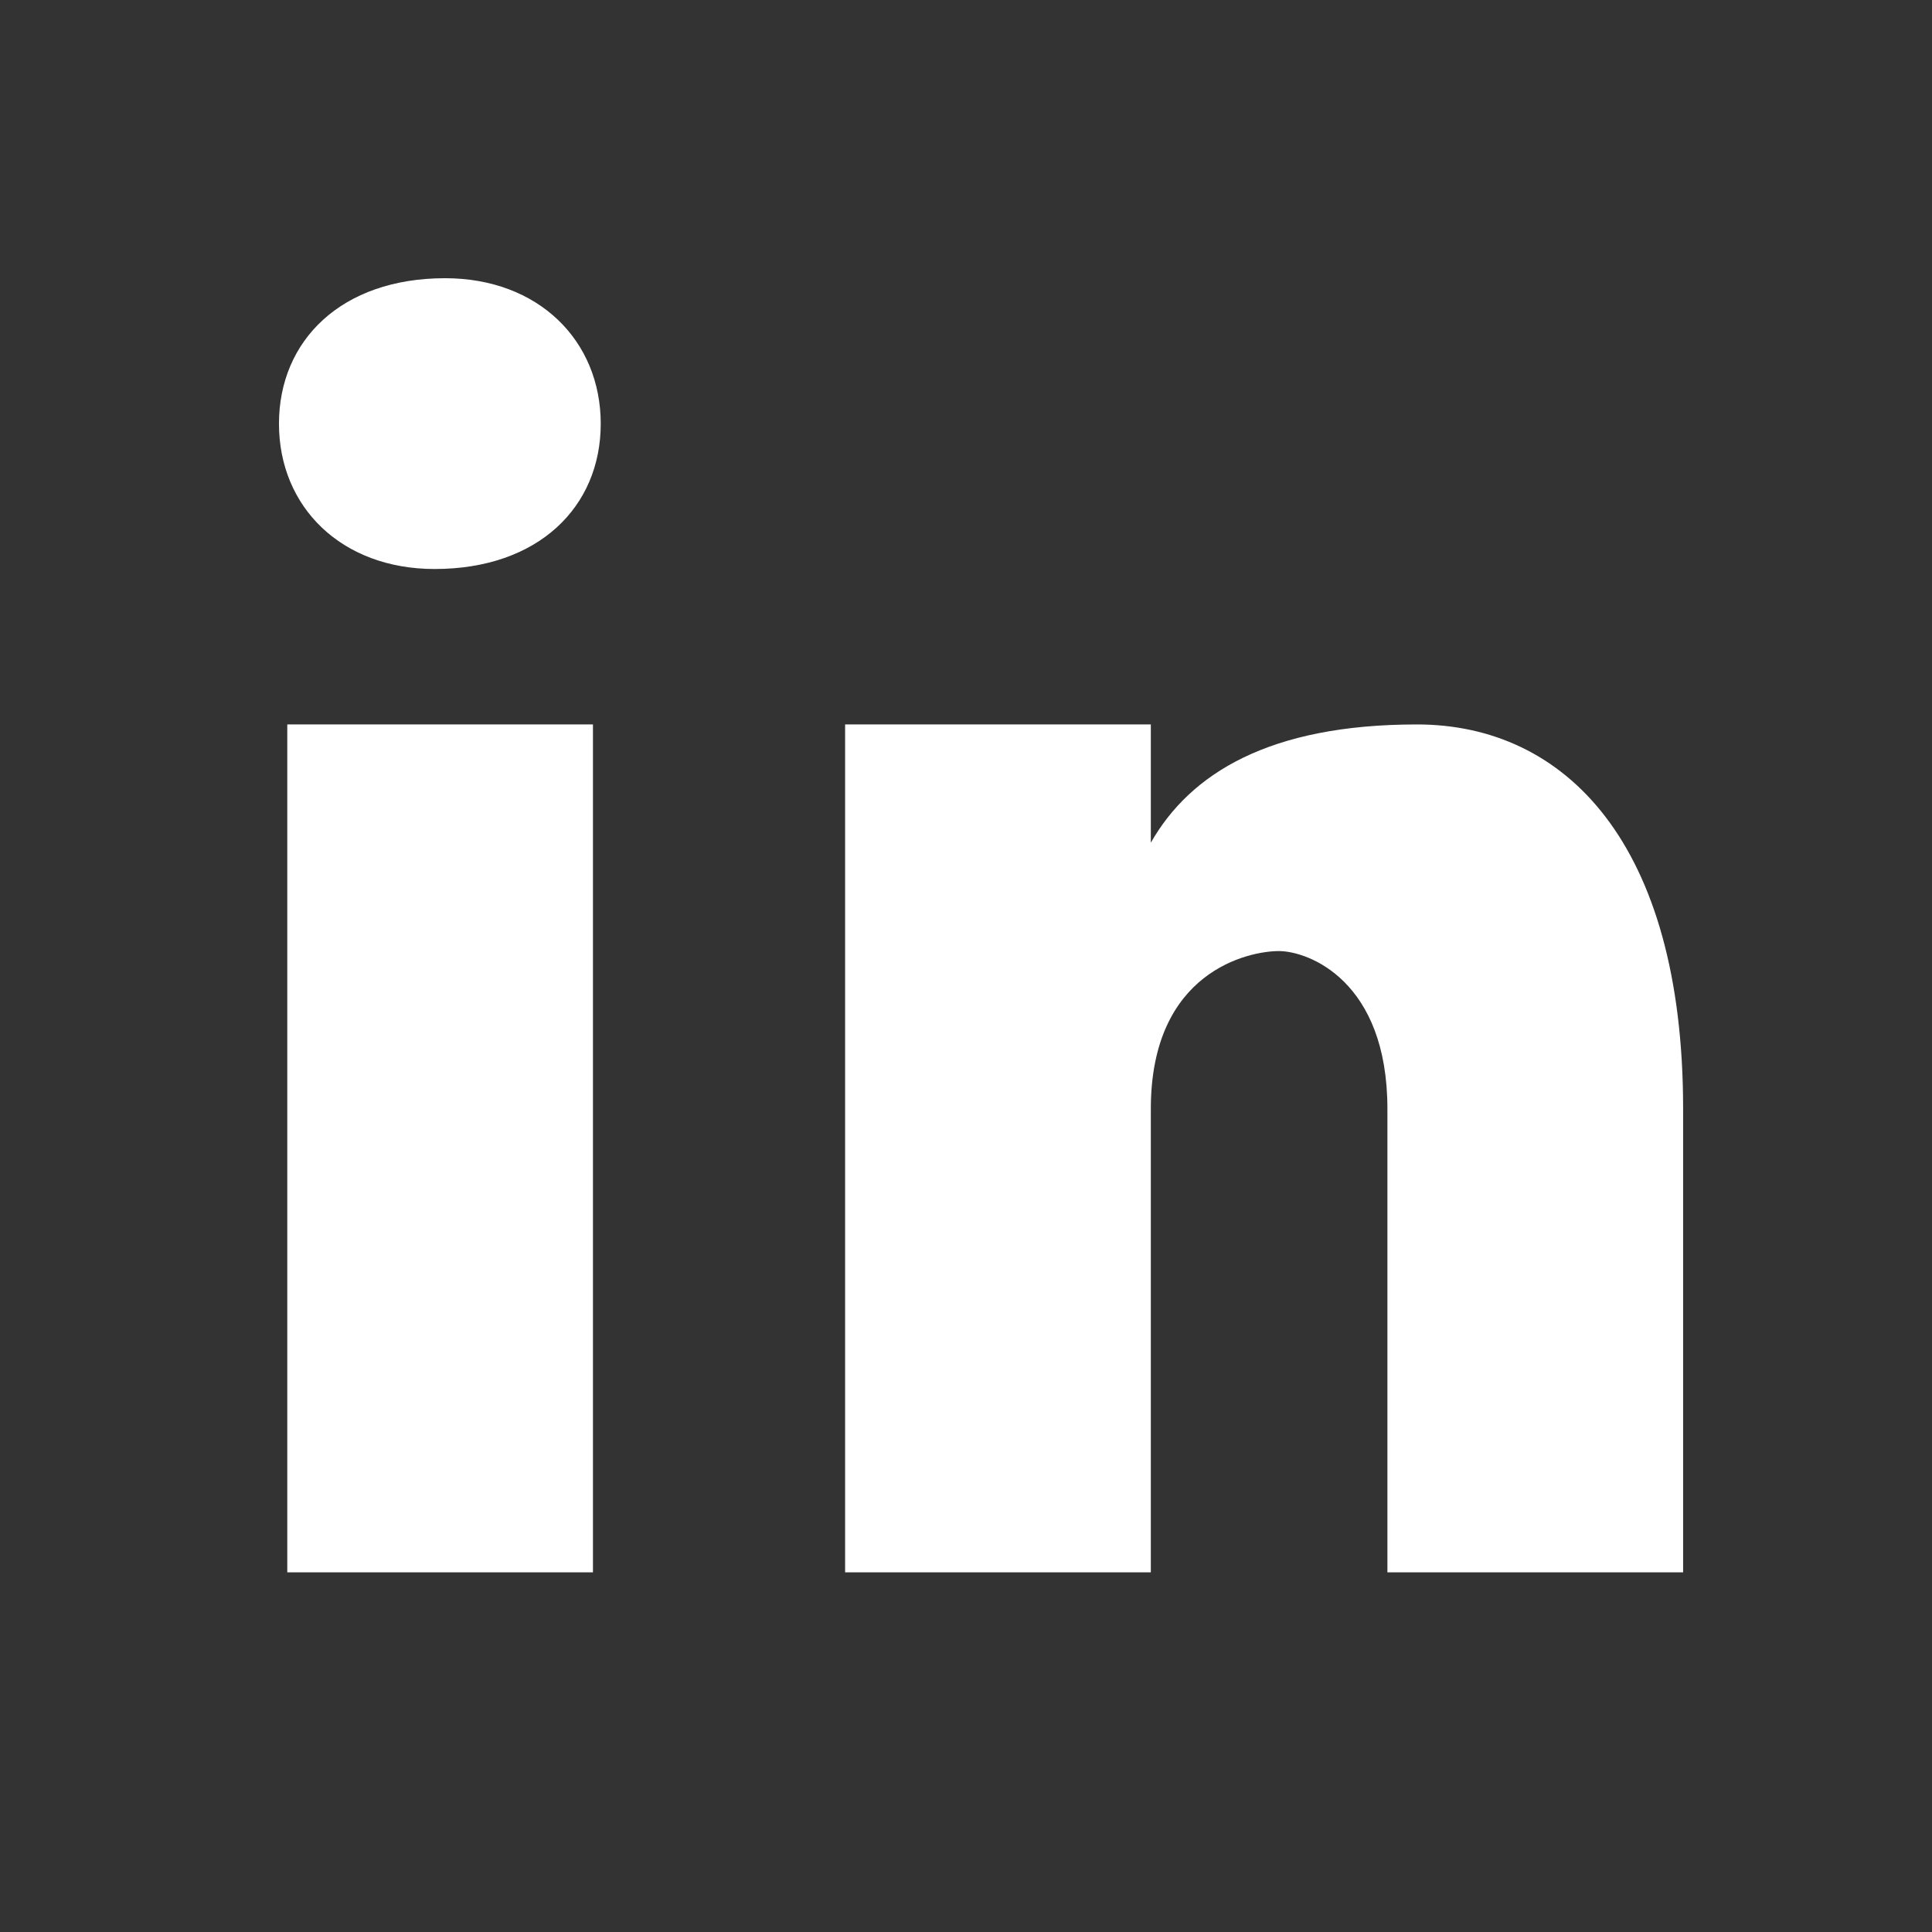 <svg width="33" height="33" viewBox="0 0 33 33" fill="none" xmlns="http://www.w3.org/2000/svg">
<rect x="0" y="0" width="33" height="33" fill="#333333" stroke="none"/>
<path d="M7.602 4.752C5.829 4.752 4.765 5.818 4.765 7.238C4.765 8.657 5.829 9.719 7.424 9.719C9.197 9.719 10.261 8.657 10.261 7.238C10.261 5.818 9.197 4.752 7.602 4.752ZM4.907 12.374V26.857H10.128V12.374H4.907ZM14.435 12.374V26.857H19.657V18.94C19.657 16.584 21.338 16.245 21.843 16.245C22.348 16.245 23.698 16.751 23.698 18.94V26.857H28.749V18.94C28.749 14.395 26.729 12.374 24.203 12.374C21.676 12.374 20.329 13.215 19.657 14.394V12.374H14.435Z" fill="white"/>
</svg>
